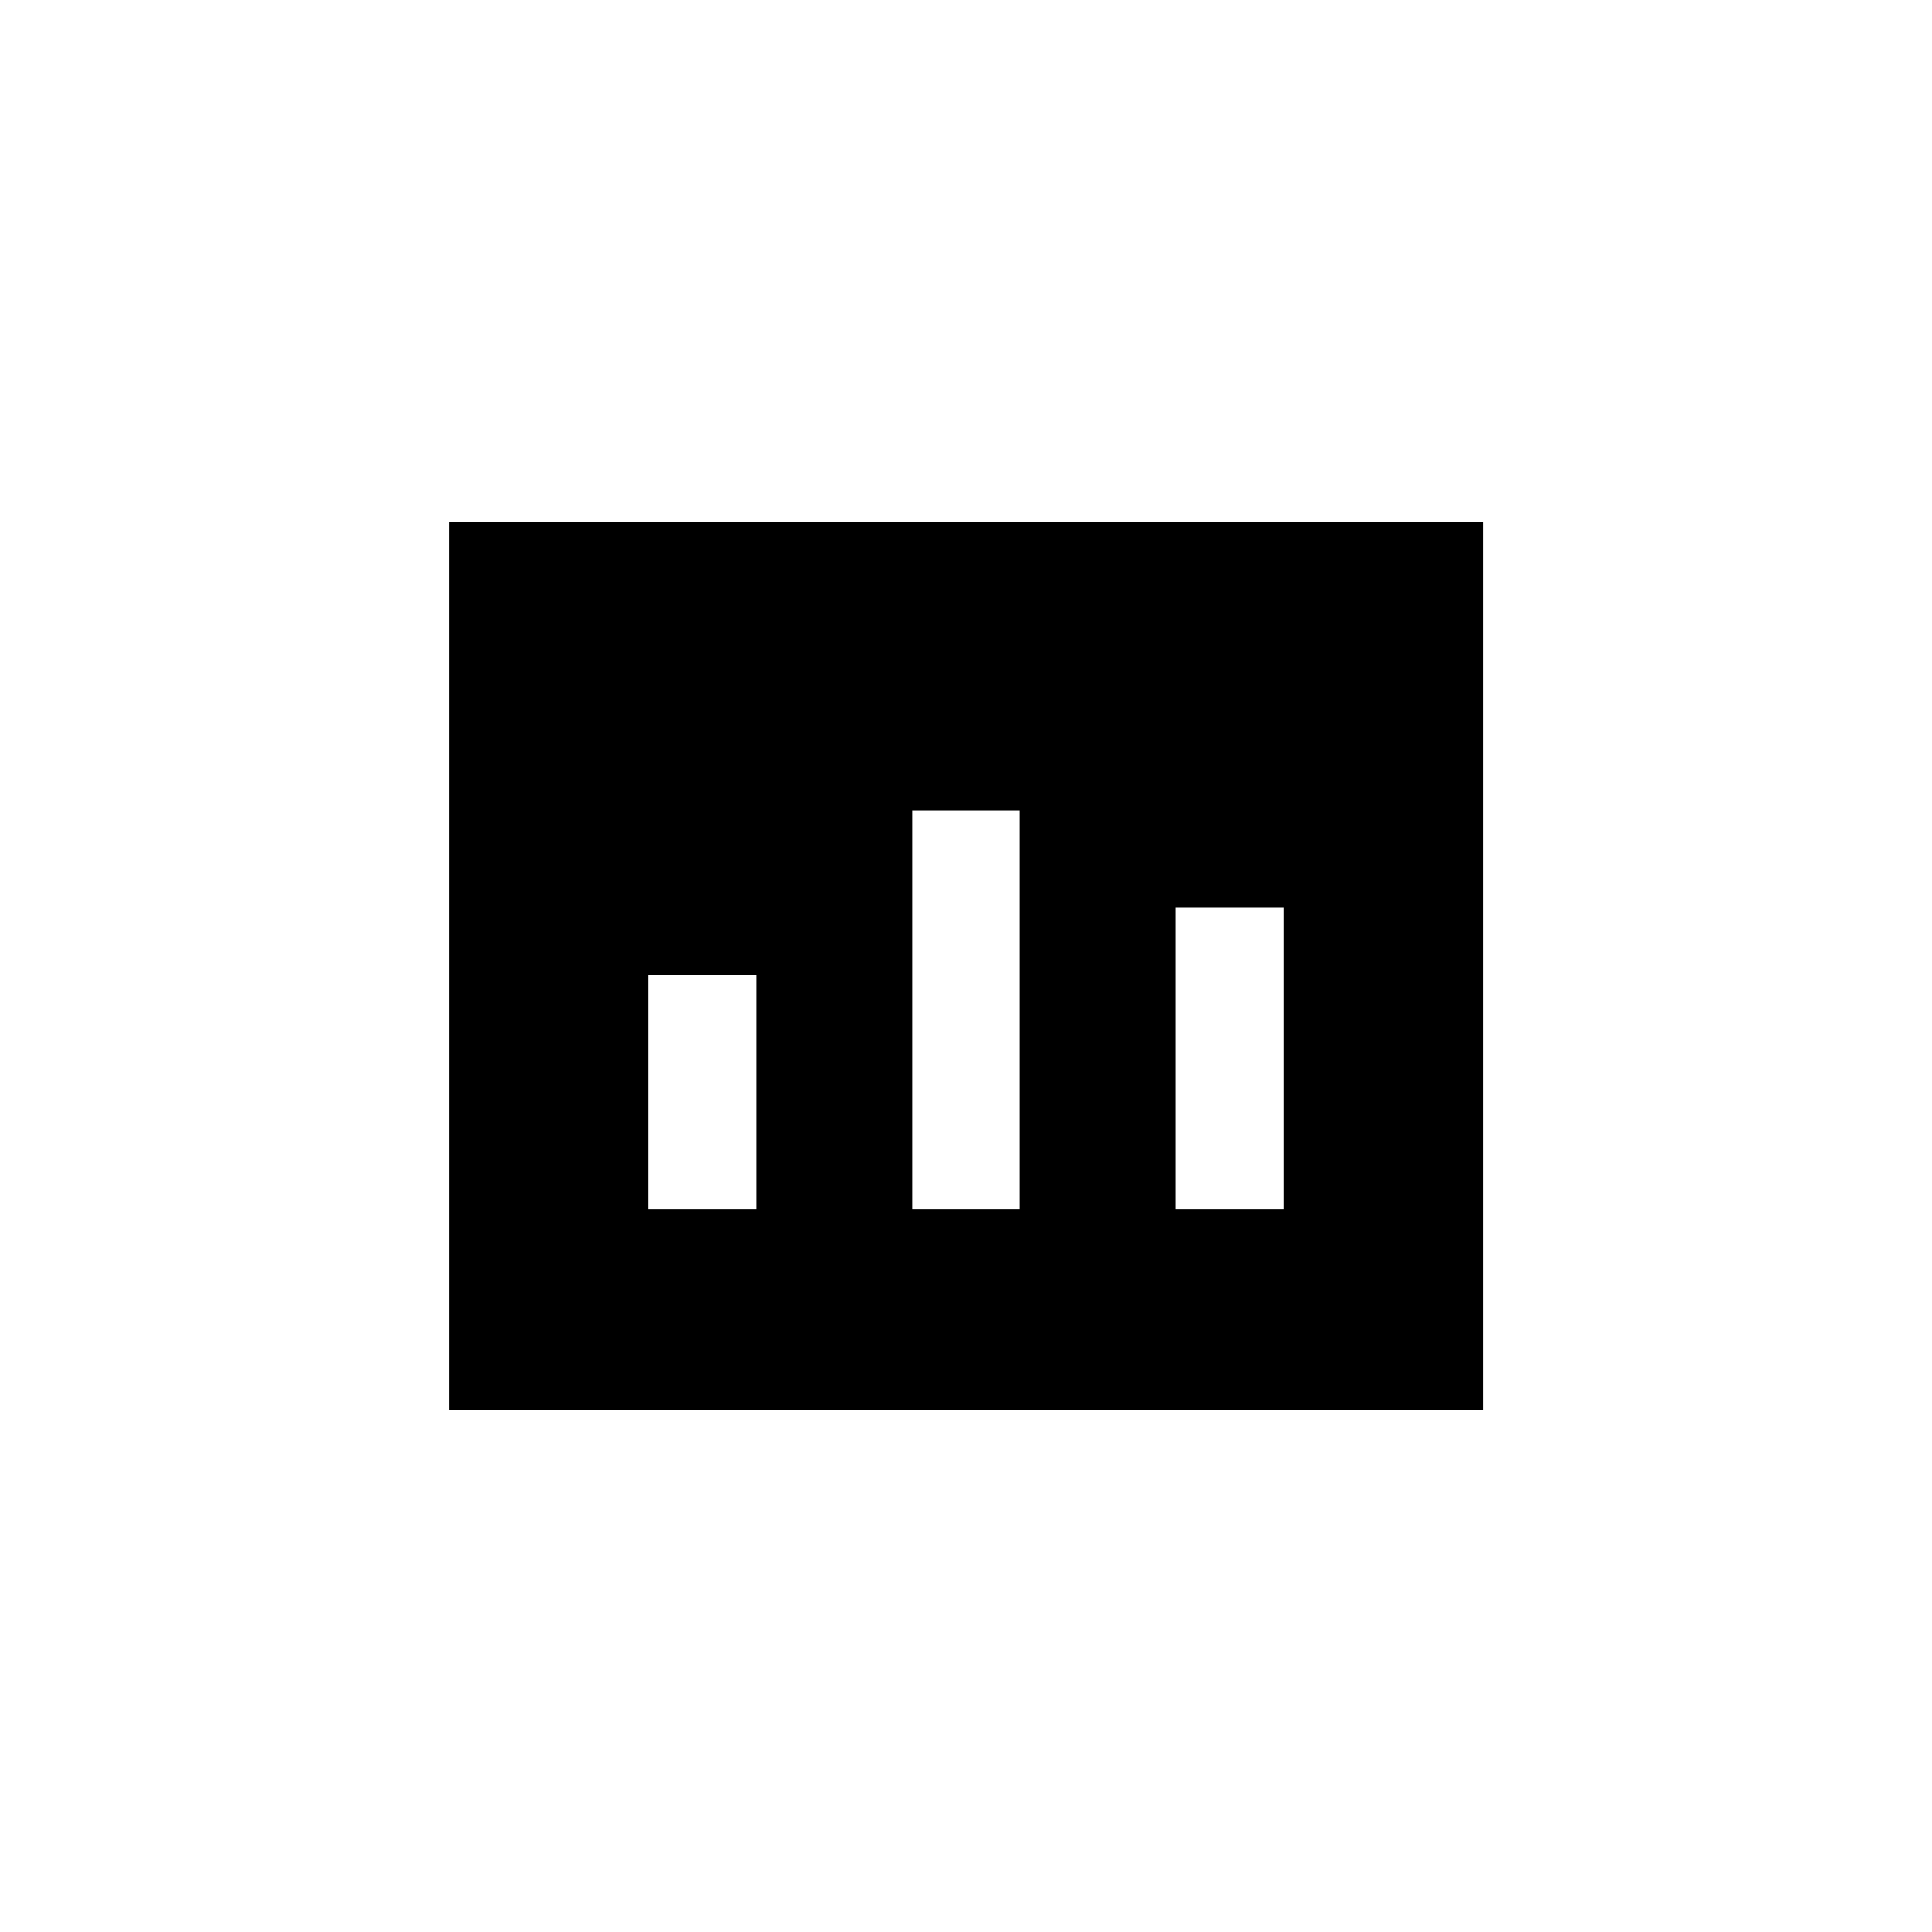 <?xml version="1.0" encoding="UTF-8"?>
<!-- Uploaded to: ICON Repo, www.iconrepo.com, Generator: ICON Repo Mixer Tools -->
<svg fill="#000000" width="800px" height="800px" version="1.1" viewBox="144 144 512 512" xmlns="http://www.w3.org/2000/svg">
 <path d="m263.01 282.31v235.33h274.02v-235.33zm81.418 182.23h-28.566v-62.27h28.516v62.27zm69.828 0h-28.516v-105.8h28.516zm69.875 0h-28.516v-80.004h28.516z"/>
</svg>